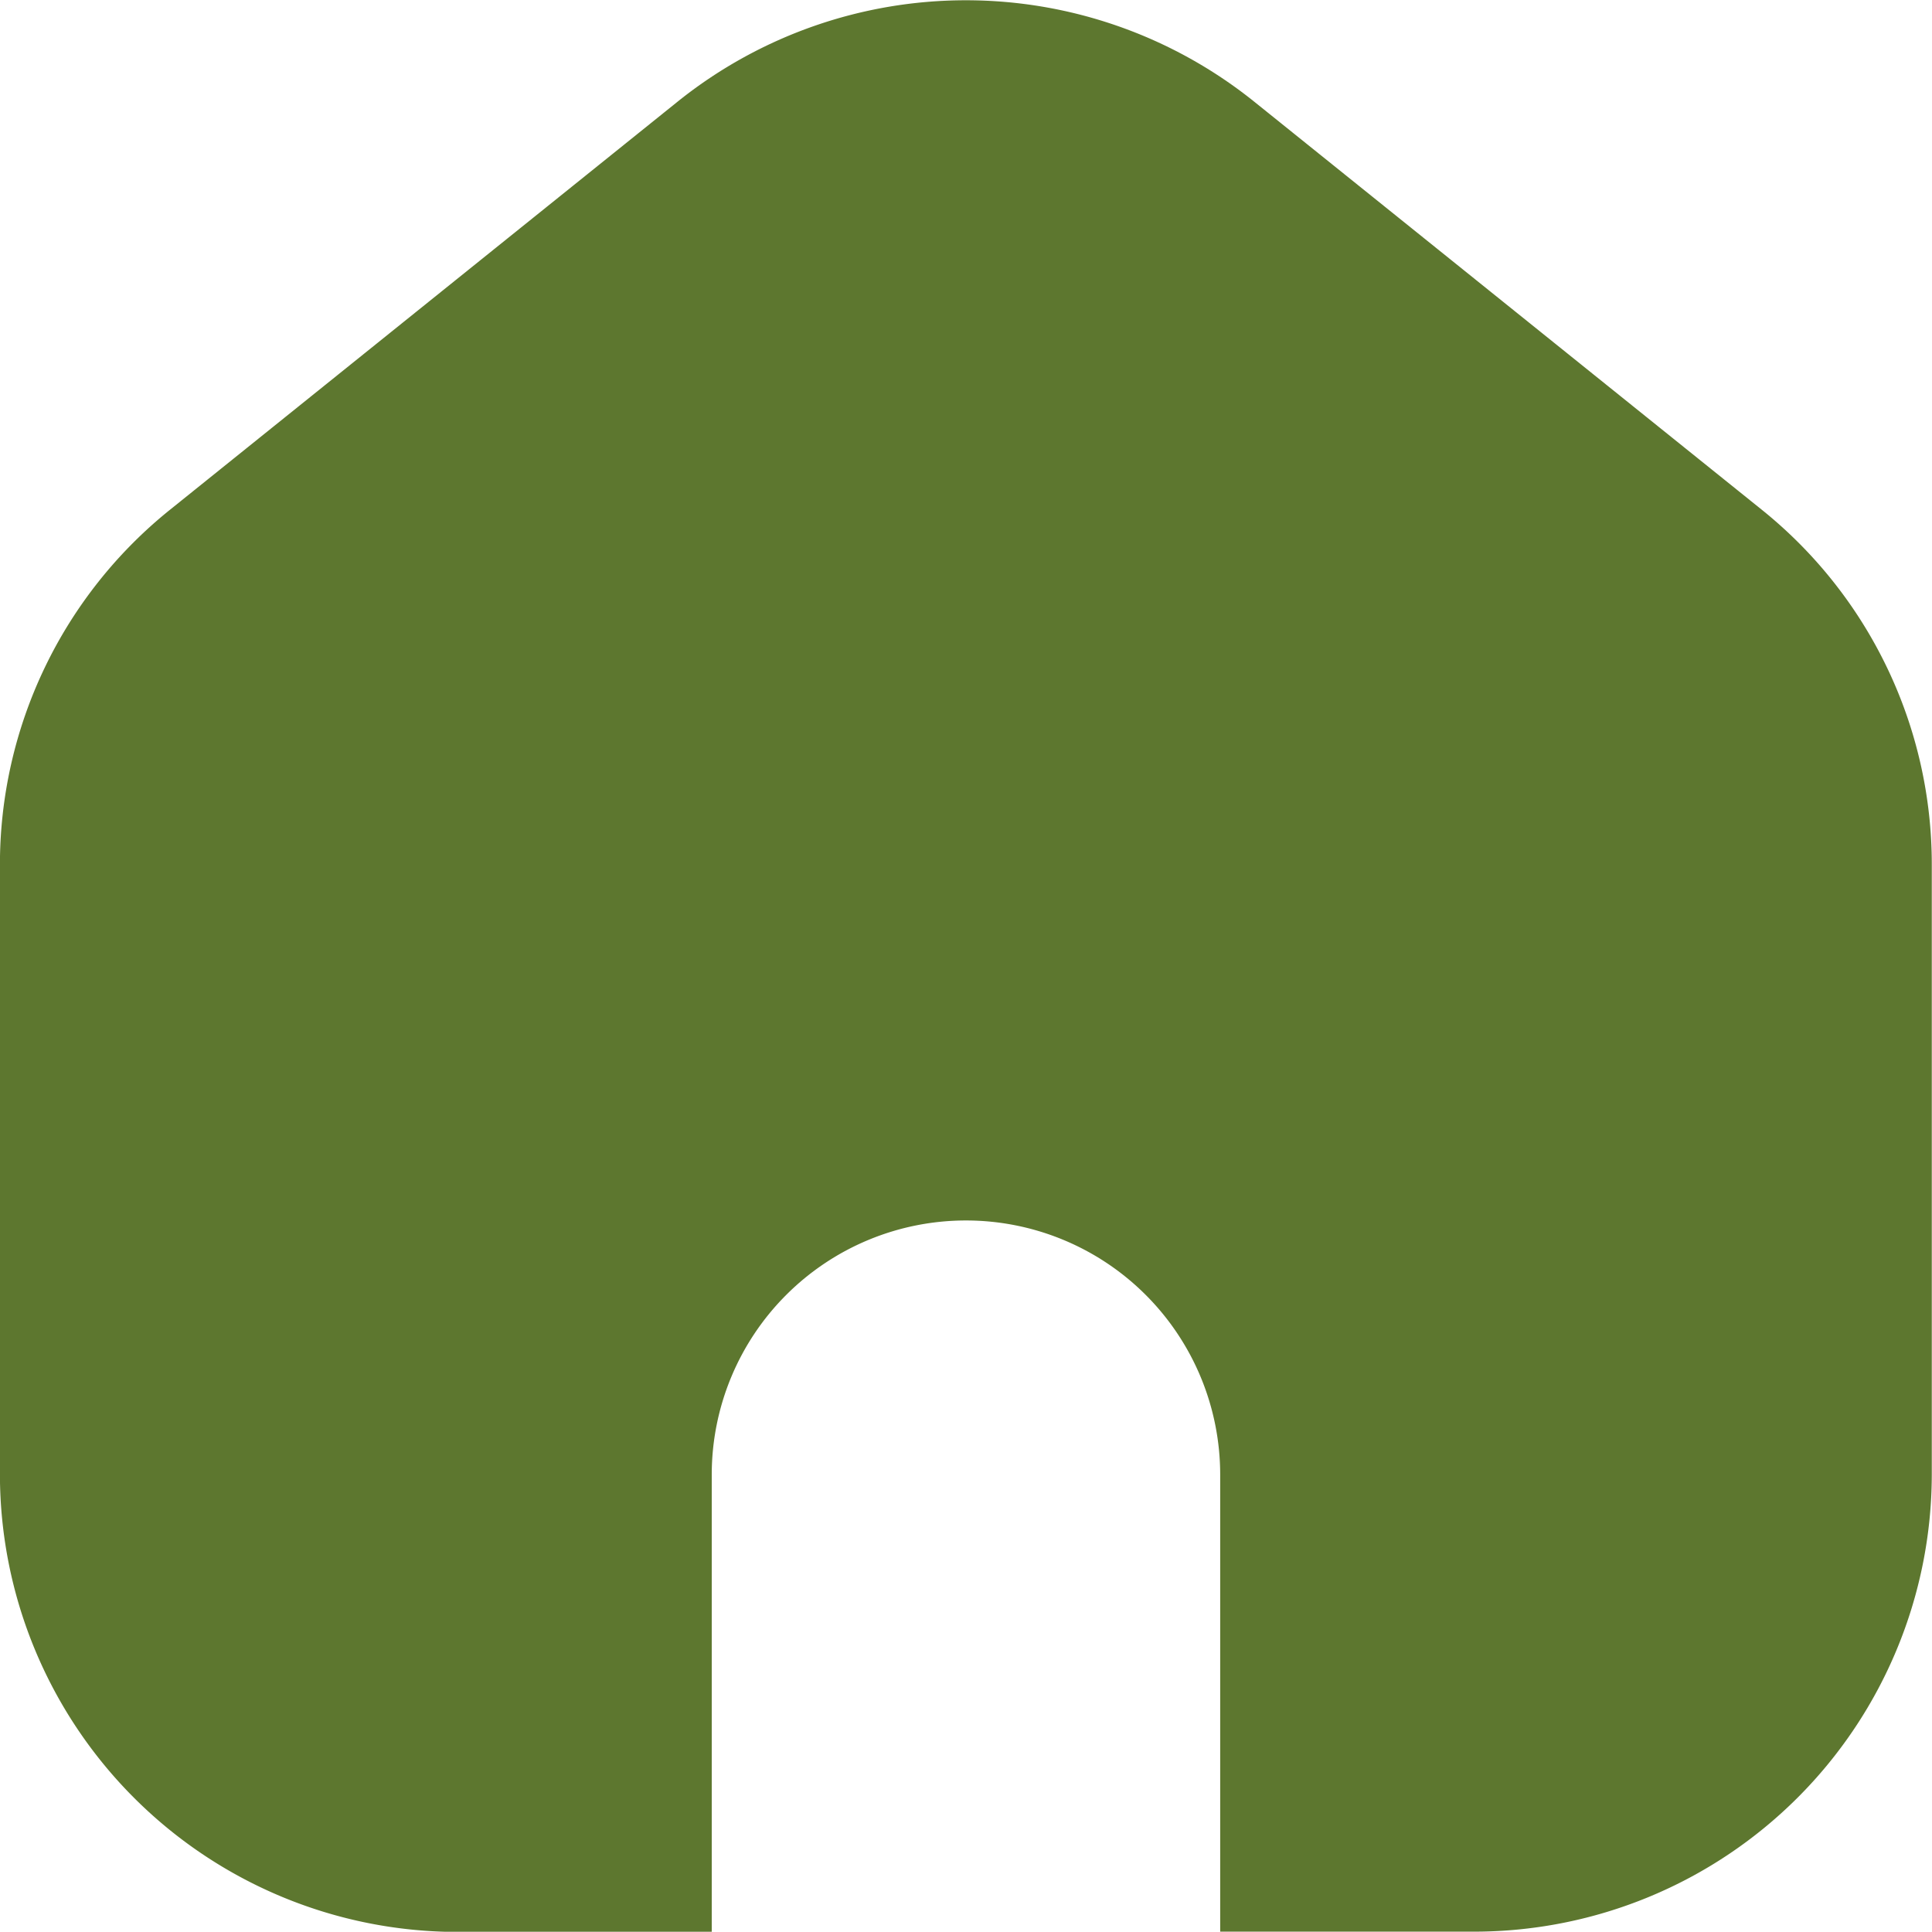 <svg id="icon_home" xmlns="http://www.w3.org/2000/svg" width="27.503" height="27.499" viewBox="0 0 27.503 27.499">
  <path id="home-Filled_1_" d="M233,2495.823v8.676a6.517,6.517,0,0,1-6.514,6.506H222.87V2504.5a3.619,3.619,0,0,0-7.238,0v6.509h-3.619a6.518,6.518,0,0,1-6.514-6.506v-8.676a6.48,6.48,0,0,1,2.429-5.07l7.238-5.819a6.557,6.557,0,0,1,8.168,0l7.238,5.819A6.475,6.475,0,0,1,233,2495.823Z" transform="translate(-205.5 -2483.507)" fill="#5d772f"/>
</svg>
